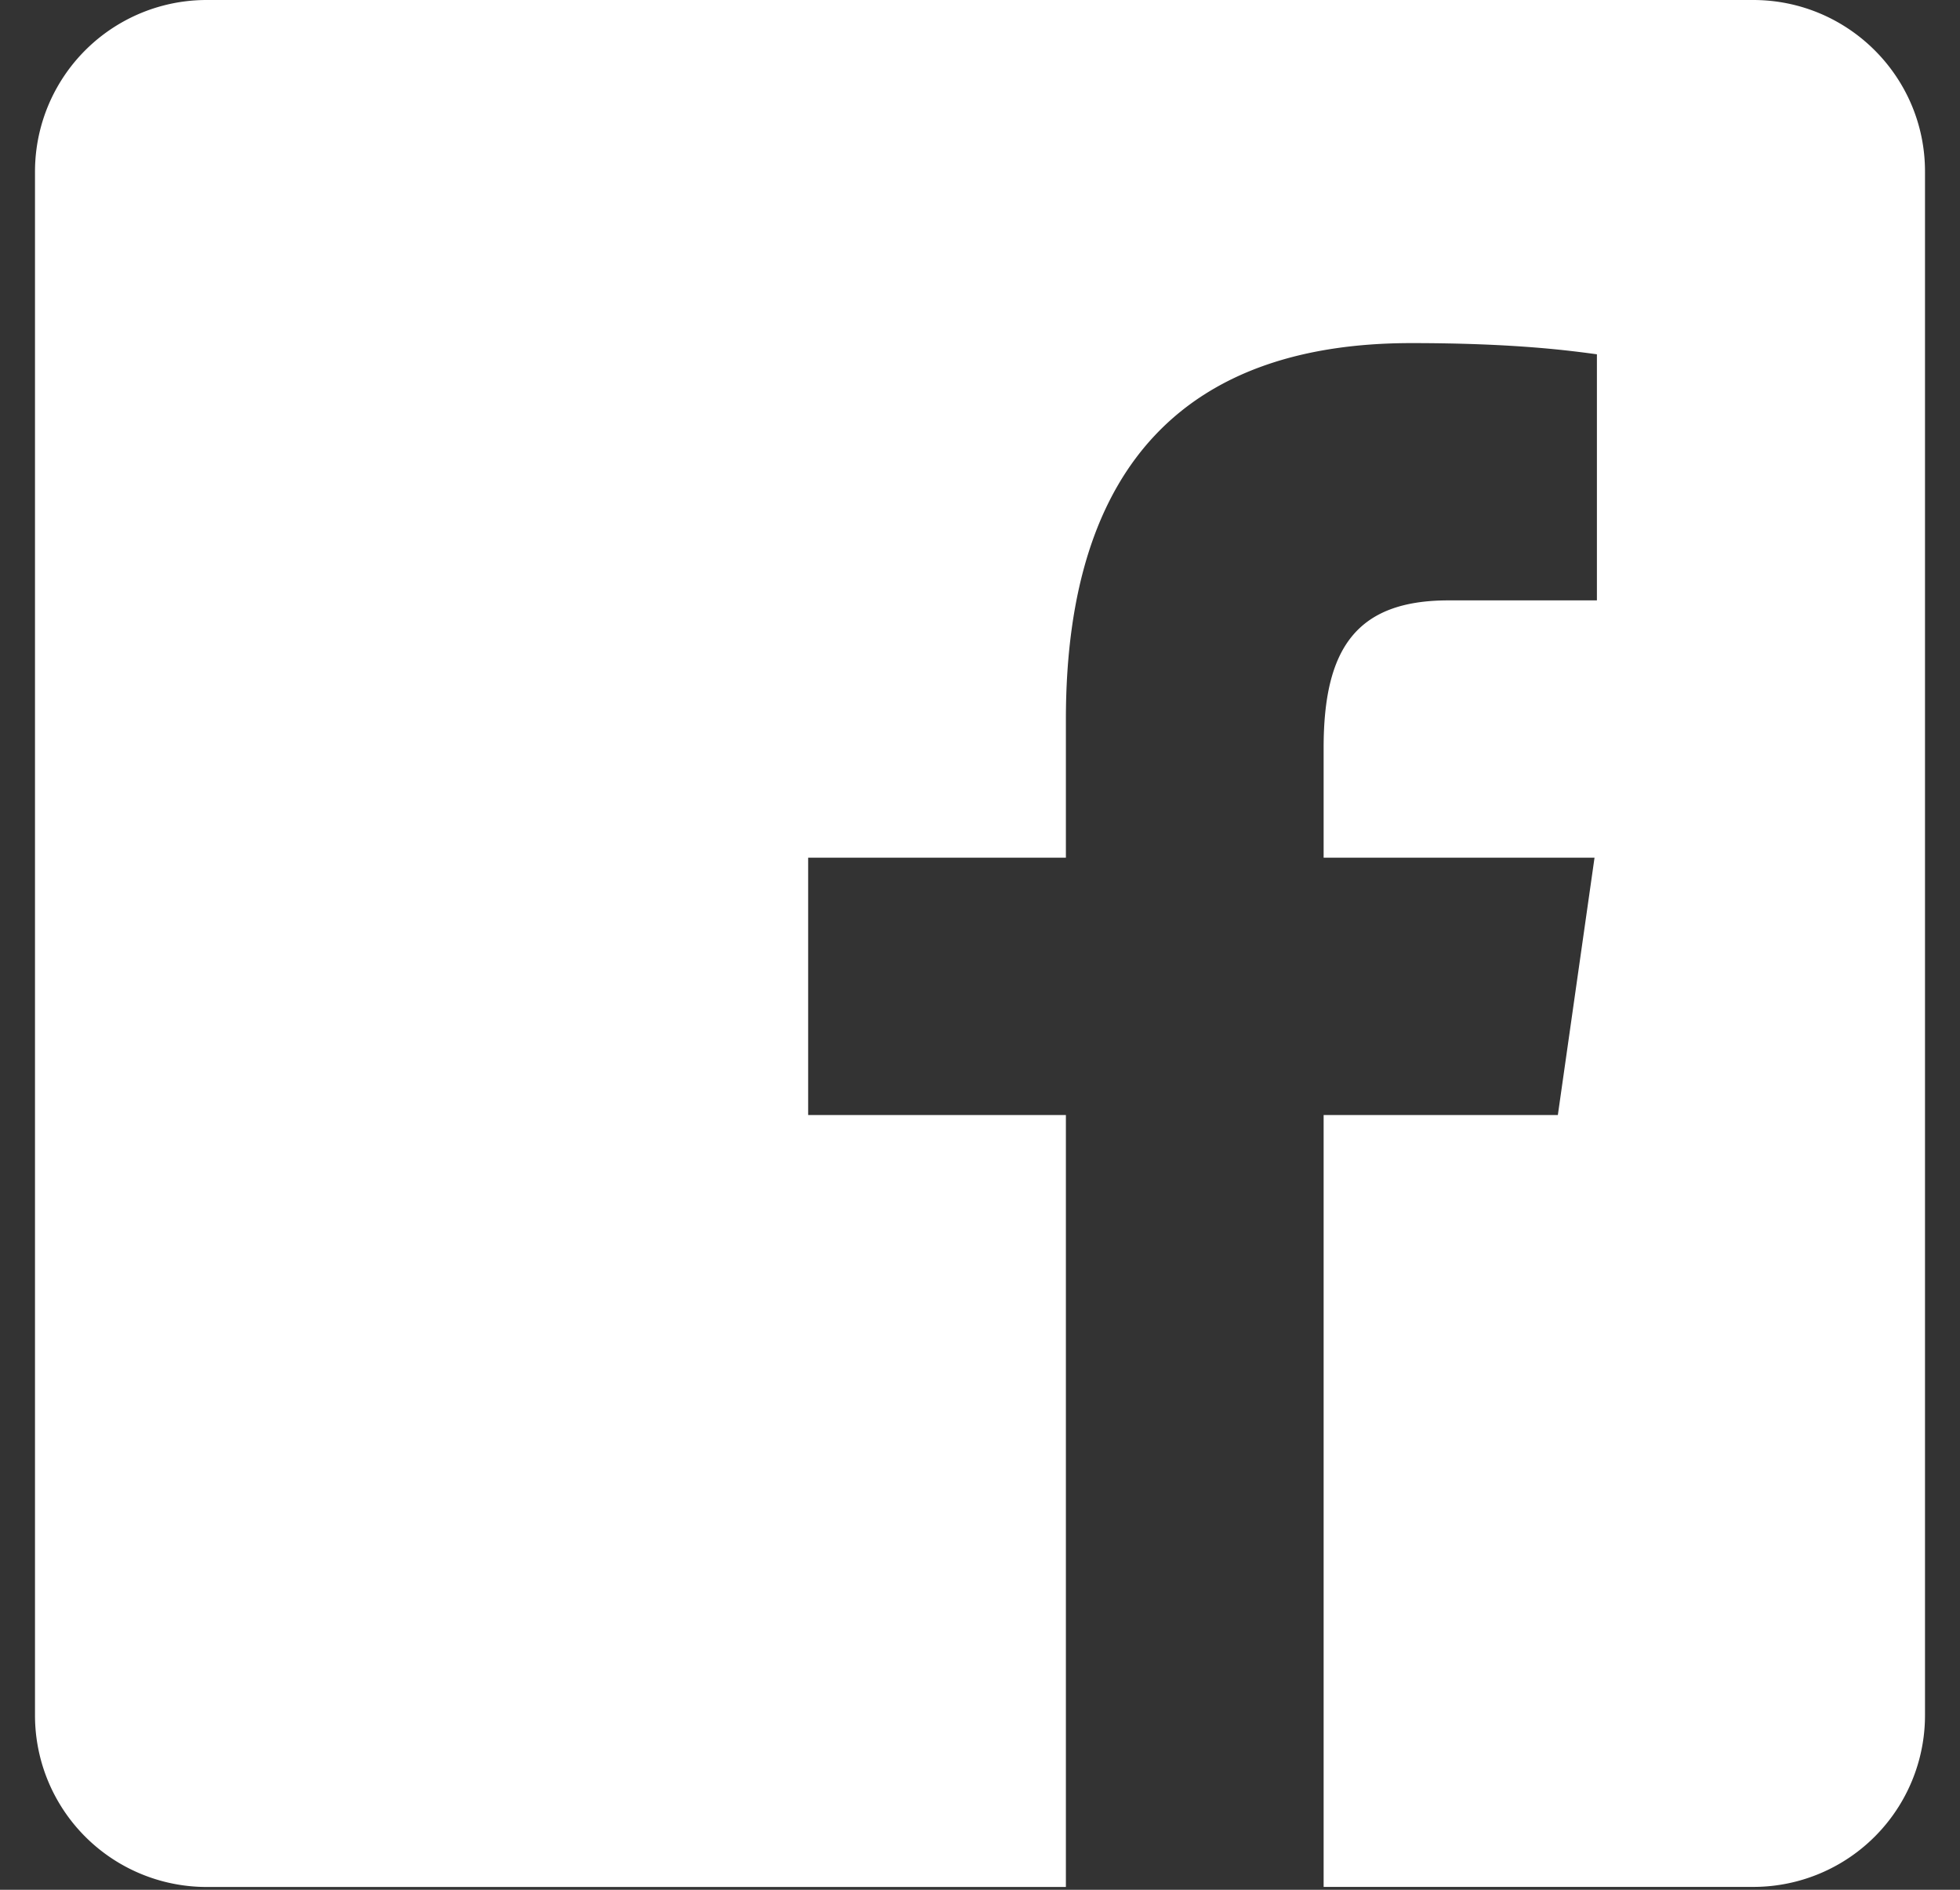 <svg width="28" height="27" viewBox="0 0 28 27" xmlns="http://www.w3.org/2000/svg">
    <rect x="0" y="0" width="28" height="27" fill="#333333" stroke="none"/>
    <path d="M25.045 0H2.955A2.452 2.452 0 0 0 .5 2.45V24.51a2.452 2.452 0 0 0 2.455 2.45h12.272V15.931h-3.682v-3.677h3.682V10.28c0-3.737 1.824-5.378 4.935-5.378 1.49 0 2.278.11 2.651.16v3.516h-2.122c-1.32 0-1.782.696-1.782 2.105v1.571h3.87l-.524 3.677h-3.346v11.028h6.136a2.452 2.452 0 0 0 2.455-2.45V2.45C27.5 1.097 26.4 0 25.045 0z" fill="#FFF" fill-rule="nonzero"/>
</svg>
